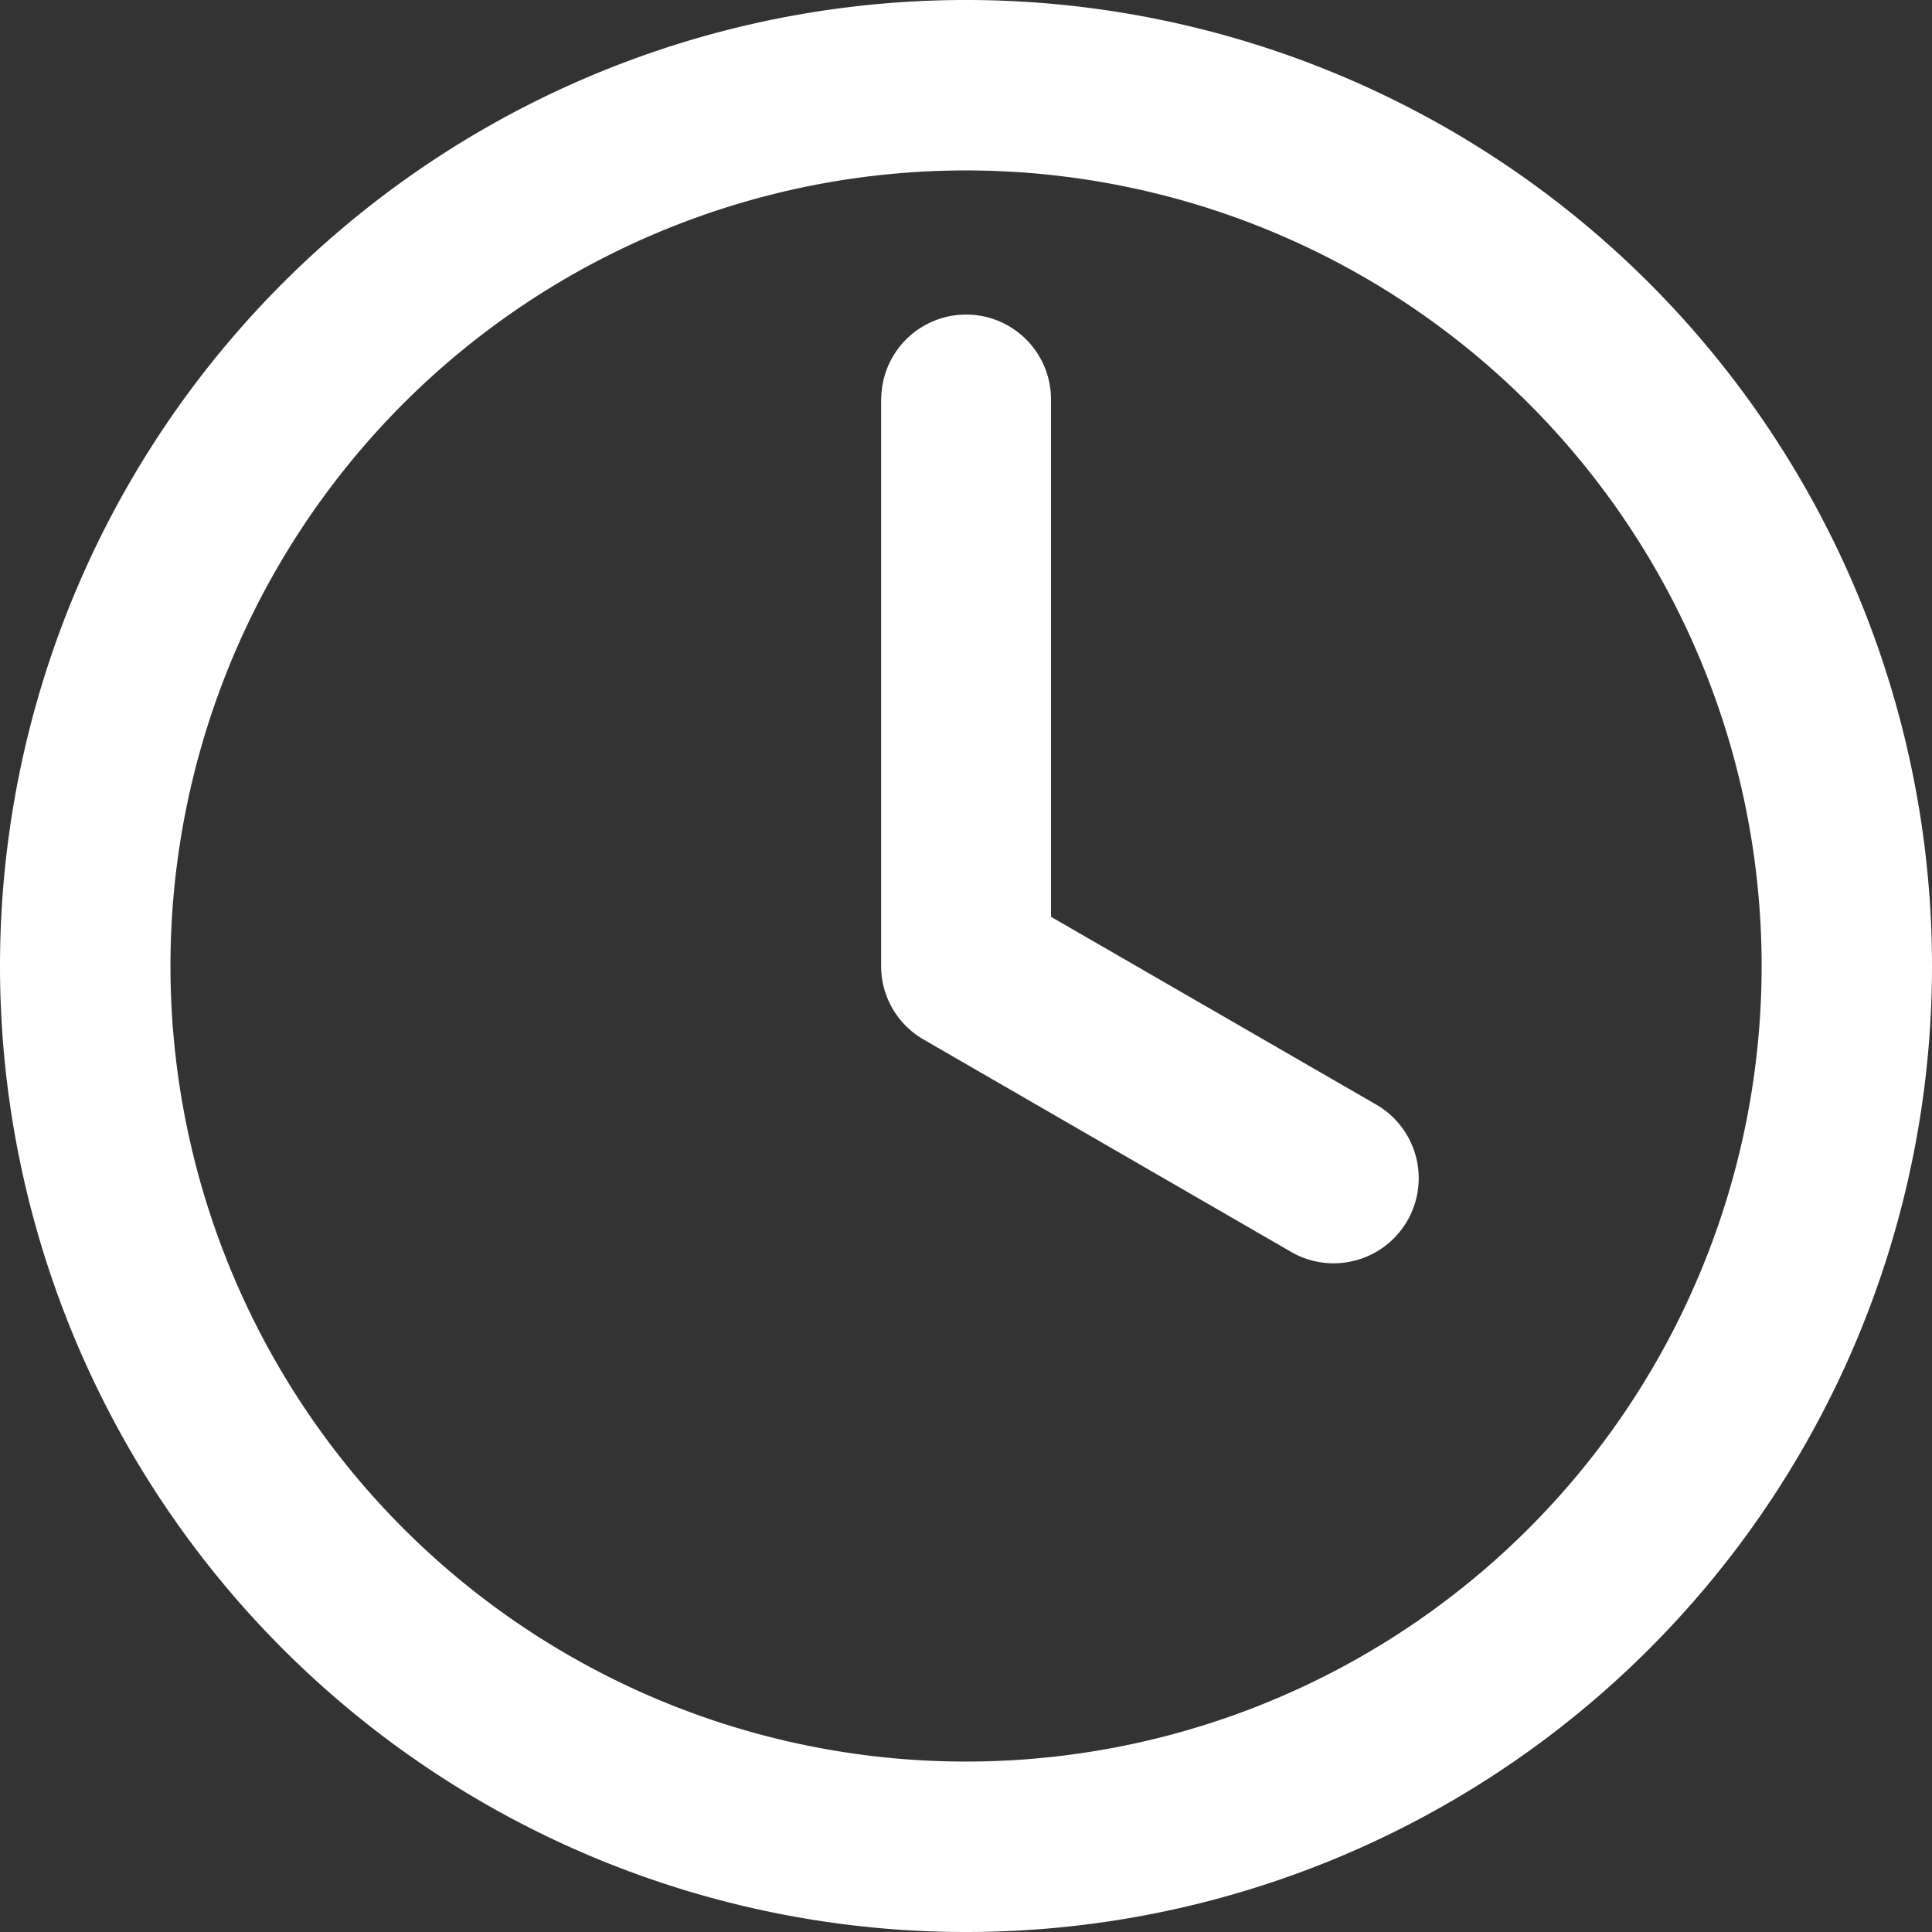 <svg xmlns="http://www.w3.org/2000/svg" width="60" height="60" viewBox="0 0 60 60">
  <rect x="0" y="0" width="60" height="60" fill="#333333" stroke="none"/>
  <g id="noun-time-7003570" transform="translate(-3.988 -3.984)">
    <path id="Path_81322" data-name="Path 81322" d="M33.988,63.984a30,30,0,1,1,30-30A30,30,0,0,1,33.988,63.984ZM31.352,16.389V33.984a2.628,2.628,0,0,0,1.317,2.282l11.37,6.57a2.642,2.642,0,1,0,2.649-4.571l-10.06-5.809V16.389a2.636,2.636,0,1,0-5.272,0Zm20.108.125a24.707,24.707,0,1,0,0,34.94,24.705,24.705,0,0,0,0-34.94Z" fill="#fff" fill-rule="evenodd"/>
  </g>
</svg>

